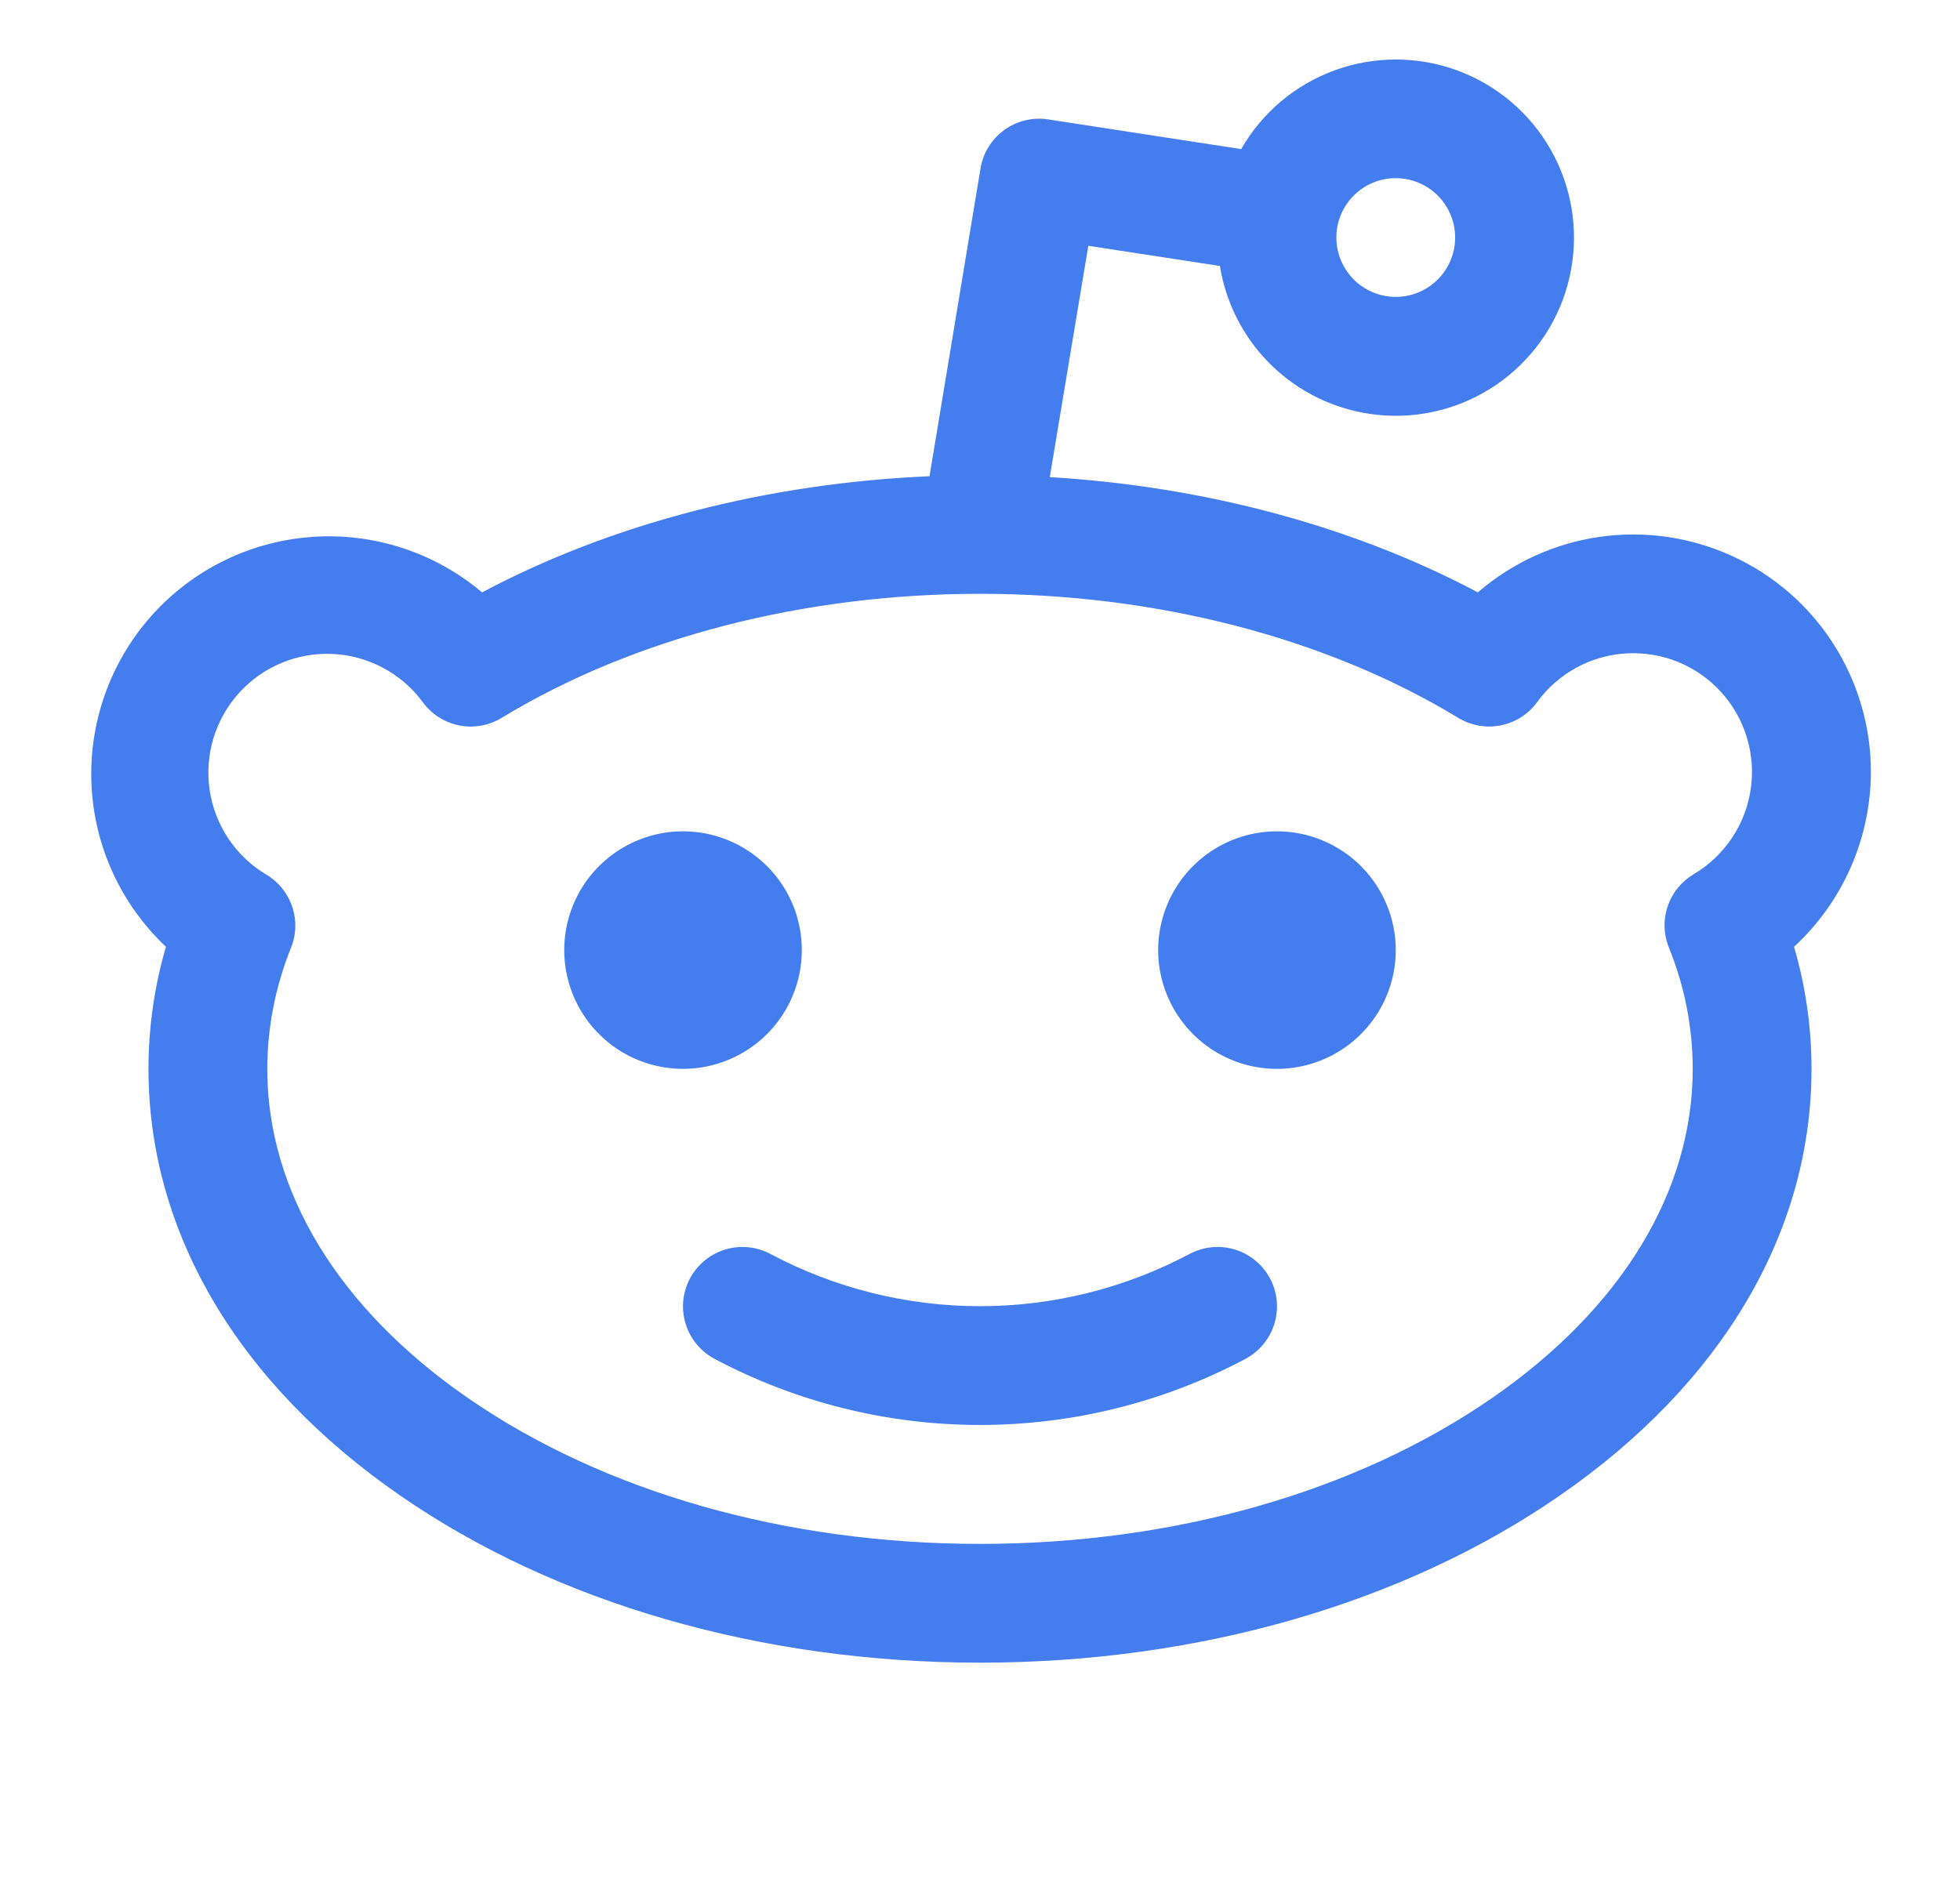 <svg xmlns="http://www.w3.org/2000/svg" width="33" height="32" viewBox="0 0 33 32" fill="none">
  <path d="M31.5 13C31.5 12.233 31.279 11.483 30.865 10.838C30.451 10.193 29.86 9.681 29.162 9.363C28.465 9.044 27.691 8.933 26.932 9.041C26.174 9.15 25.462 9.475 24.882 9.976C22.789 8.864 20.287 8.191 17.675 8.035L18.324 4.139L20.539 4.479C20.651 5.177 21.007 5.814 21.543 6.276C22.079 6.737 22.762 6.995 23.469 7.002C24.177 7.01 24.864 6.767 25.41 6.316C25.956 5.866 26.325 5.237 26.452 4.54C26.579 3.844 26.456 3.126 26.104 2.511C25.752 1.897 25.195 1.427 24.53 1.184C23.865 0.942 23.136 0.942 22.471 1.184C21.807 1.427 21.249 1.897 20.897 2.511L17.647 2.011C17.387 1.971 17.122 2.035 16.909 2.189C16.696 2.343 16.552 2.575 16.509 2.835L15.65 8.02C12.92 8.137 10.297 8.817 8.117 9.976C7.321 9.304 6.294 8.968 5.255 9.042C4.215 9.115 3.245 9.591 2.551 10.369C1.858 11.147 1.495 12.164 1.54 13.206C1.585 14.247 2.035 15.229 2.794 15.944C2.599 16.612 2.5 17.304 2.5 18C2.5 20.741 4 23.294 6.739 25.186C9.36 27 12.826 28 16.5 28C20.174 28 23.64 27 26.261 25.186C29 23.294 30.5 20.741 30.5 18C30.5 17.304 30.401 16.612 30.206 15.944C30.613 15.569 30.938 15.113 31.16 14.607C31.383 14.1 31.498 13.553 31.5 13ZM23.5 3C23.698 3 23.891 3.059 24.055 3.168C24.22 3.278 24.348 3.435 24.424 3.617C24.5 3.8 24.519 4.001 24.481 4.195C24.442 4.389 24.347 4.567 24.207 4.707C24.067 4.847 23.889 4.942 23.695 4.981C23.501 5.019 23.3 5 23.117 4.924C22.934 4.848 22.778 4.72 22.669 4.556C22.559 4.391 22.5 4.198 22.5 4C22.5 3.735 22.605 3.48 22.793 3.293C22.98 3.105 23.235 3 23.5 3ZM28.516 14.723C28.308 14.846 28.152 15.04 28.076 15.27C28 15.5 28.011 15.75 28.105 15.973C28.365 16.617 28.499 17.305 28.5 18C28.5 20.066 27.301 22.034 25.125 23.541C22.834 25.125 19.771 26 16.5 26C13.229 26 10.166 25.125 7.875 23.541C5.699 22.034 4.5 20.066 4.5 18C4.502 17.307 4.635 16.622 4.892 15.979C4.987 15.756 4.998 15.507 4.922 15.277C4.847 15.047 4.691 14.852 4.484 14.729C4.229 14.577 4.012 14.371 3.847 14.125C3.682 13.879 3.574 13.599 3.53 13.306C3.486 13.014 3.508 12.715 3.594 12.431C3.68 12.148 3.827 11.887 4.026 11.668C4.225 11.448 4.47 11.276 4.744 11.162C5.018 11.049 5.313 10.998 5.609 11.013C5.905 11.028 6.193 11.109 6.454 11.249C6.715 11.389 6.942 11.585 7.117 11.824C7.263 12.023 7.476 12.162 7.717 12.213C7.958 12.265 8.21 12.225 8.424 12.102L8.469 12.075C10.681 10.738 13.531 10 16.5 10C19.466 10 22.316 10.738 24.529 12.075L24.581 12.106C24.795 12.226 25.045 12.264 25.284 12.212C25.524 12.16 25.736 12.022 25.88 11.824C26.055 11.583 26.281 11.385 26.542 11.243C26.803 11.101 27.092 11.019 27.389 11.003C27.685 10.987 27.982 11.037 28.257 11.149C28.532 11.262 28.778 11.435 28.978 11.655C29.178 11.875 29.326 12.136 29.412 12.421C29.498 12.705 29.52 13.005 29.475 13.299C29.431 13.593 29.321 13.873 29.155 14.119C28.989 14.365 28.77 14.572 28.514 14.723H28.516ZM11.5 18C11.104 18 10.718 17.883 10.389 17.663C10.06 17.443 9.804 17.131 9.652 16.765C9.501 16.4 9.461 15.998 9.538 15.61C9.616 15.222 9.806 14.865 10.086 14.586C10.365 14.306 10.722 14.116 11.11 14.038C11.498 13.961 11.9 14.001 12.265 14.152C12.631 14.304 12.943 14.56 13.163 14.889C13.383 15.218 13.5 15.604 13.5 16C13.5 16.53 13.289 17.039 12.914 17.414C12.539 17.789 12.03 18 11.5 18ZM23.5 16C23.5 16.395 23.383 16.782 23.163 17.111C22.943 17.44 22.631 17.696 22.265 17.848C21.9 17.999 21.498 18.039 21.11 17.962C20.722 17.884 20.365 17.694 20.086 17.414C19.806 17.134 19.616 16.778 19.538 16.39C19.461 16.002 19.501 15.6 19.652 15.235C19.804 14.869 20.06 14.557 20.389 14.337C20.718 14.117 21.104 14 21.5 14C22.03 14 22.539 14.211 22.914 14.586C23.289 14.961 23.5 15.47 23.5 16ZM21.384 21.531C21.445 21.647 21.483 21.774 21.496 21.905C21.508 22.036 21.495 22.168 21.456 22.293C21.418 22.419 21.355 22.536 21.271 22.637C21.188 22.738 21.085 22.822 20.969 22.884C19.593 23.615 18.058 23.997 16.5 23.997C14.942 23.997 13.407 23.615 12.031 22.884C11.915 22.822 11.812 22.738 11.729 22.637C11.645 22.536 11.582 22.419 11.544 22.293C11.505 22.168 11.492 22.036 11.504 21.905C11.517 21.774 11.555 21.647 11.616 21.531C11.678 21.415 11.762 21.312 11.863 21.229C11.964 21.145 12.081 21.082 12.207 21.044C12.332 21.005 12.464 20.992 12.595 21.004C12.726 21.017 12.853 21.055 12.969 21.116C14.056 21.694 15.268 21.997 16.5 21.997C17.731 21.997 18.944 21.694 20.031 21.116C20.147 21.055 20.274 21.017 20.405 21.004C20.536 20.991 20.668 21.005 20.793 21.043C20.919 21.082 21.036 21.145 21.137 21.229C21.238 21.312 21.322 21.415 21.384 21.531Z" fill="#437DEE"/>
</svg>